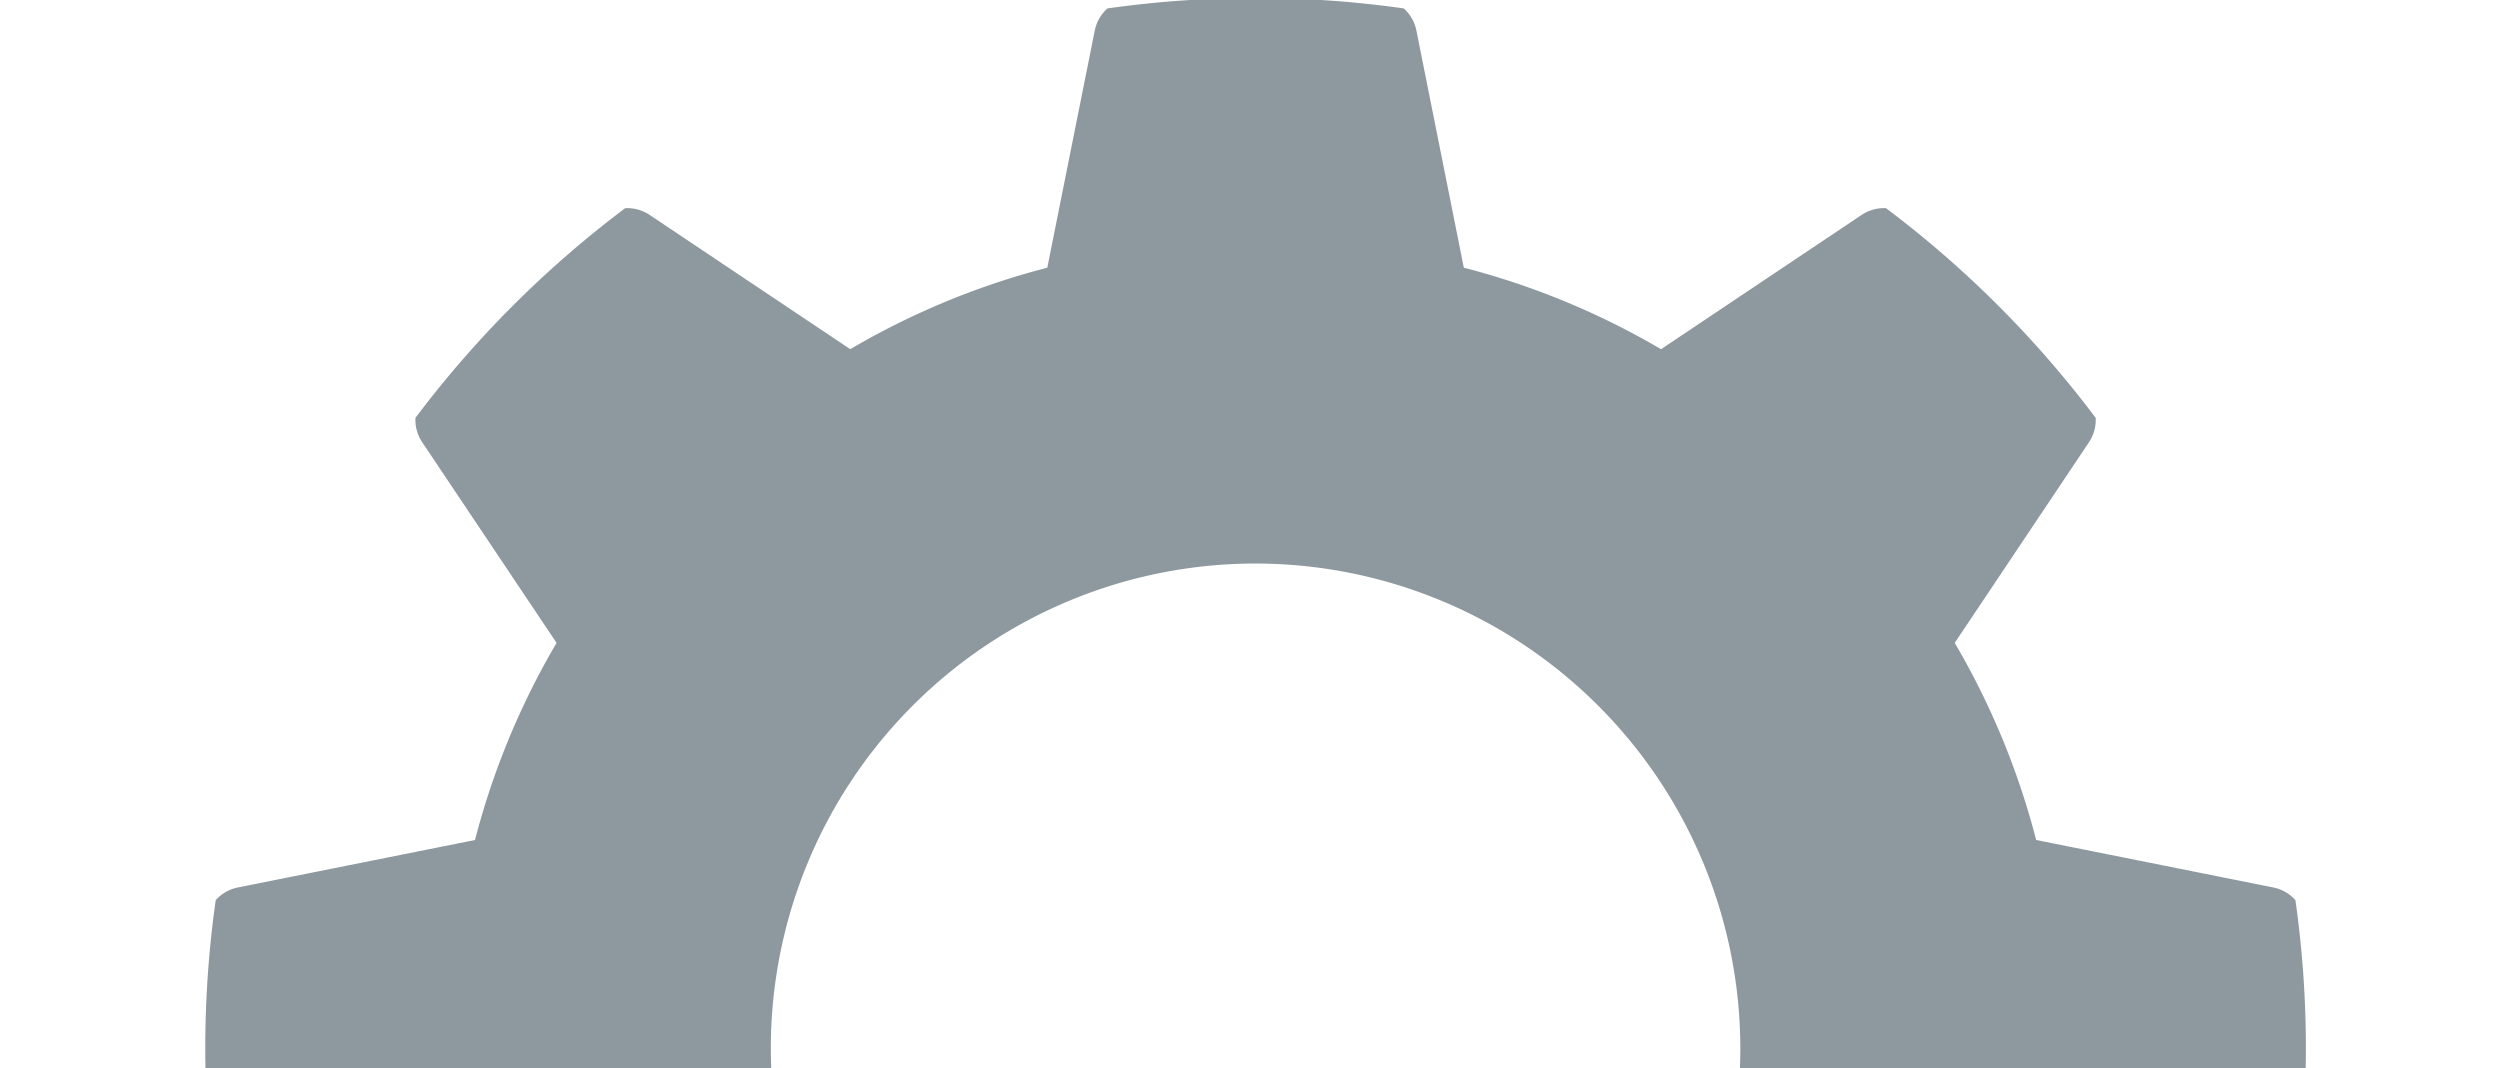 <svg xmlns="http://www.w3.org/2000/svg" xmlns:xlink="http://www.w3.org/1999/xlink" width="234" height="100" viewBox="0 0 234 100">
  <defs>
    <clipPath id="clip-path">
      <rect id="Rectangle_99" data-name="Rectangle 99" width="234" height="100" transform="translate(-0.309 0.189)" fill="none"/>
    </clipPath>
    <clipPath id="clip-path-2">
      <rect id="Rectangle_98" data-name="Rectangle 98" width="197" height="196" transform="translate(-0.214 0.189)" fill="none"/>
    </clipPath>
  </defs>
  <g id="Mask_Group_13" data-name="Mask Group 13" transform="translate(0.309 -0.189)" clip-path="url(#clip-path)">
    <g id="Group_42" data-name="Group 42" transform="translate(18.905 0)">
      <g id="Group_41" data-name="Group 41" clip-path="url(#clip-path-2)">
        <path id="Path_54" data-name="Path 54" d="M195.638,84.443a3.757,3.757,0,0,0-2.061-1.185l-22.206-4.444a71.928,71.928,0,0,0-7.623-18.451l12.57-18.788a3.758,3.758,0,0,0,.624-2.273,98.861,98.861,0,0,0-19.628-19.628,3.765,3.765,0,0,0-2.267.624L136.259,32.875A72,72,0,0,0,117.8,25.245L113.359,3.039A3.759,3.759,0,0,0,112.173.977a98.819,98.819,0,0,0-27.729,0,3.759,3.759,0,0,0-1.186,2.062L78.813,25.246a71.813,71.813,0,0,0-18.442,7.627L41.583,20.3a3.763,3.763,0,0,0-2.281-.624A98.886,98.886,0,0,0,19.674,39.3a3.757,3.757,0,0,0,.625,2.275L32.881,60.364a71.931,71.931,0,0,0-7.635,18.45L3.039,83.258A3.757,3.757,0,0,0,.978,84.443a98.738,98.738,0,0,0,0,27.731,3.757,3.757,0,0,0,2.061,1.185L25.246,117.8a71.925,71.925,0,0,0,7.635,18.449L20.3,155.04a3.757,3.757,0,0,0-.625,2.275A98.886,98.886,0,0,0,39.3,176.943a3.766,3.766,0,0,0,2.281-.624l18.788-12.576a71.849,71.849,0,0,0,18.442,7.628l4.445,22.206a3.759,3.759,0,0,0,1.186,2.062,98.819,98.819,0,0,0,27.729,0,3.759,3.759,0,0,0,1.186-2.062l4.444-22.206a72,72,0,0,0,18.456-7.629l18.789,12.577a3.763,3.763,0,0,0,2.268.623,98.876,98.876,0,0,0,19.627-19.627,3.758,3.758,0,0,0-.624-2.273l-12.57-18.788a71.936,71.936,0,0,0,7.623-18.45l22.206-4.445a3.757,3.757,0,0,0,2.061-1.185,98.738,98.738,0,0,0,0-27.731M143.681,98.308A45.373,45.373,0,1,1,98.308,52.935a45.424,45.424,0,0,1,45.373,45.373" fill="#8e989f"/>
      </g>
    </g>
  </g>
</svg>
